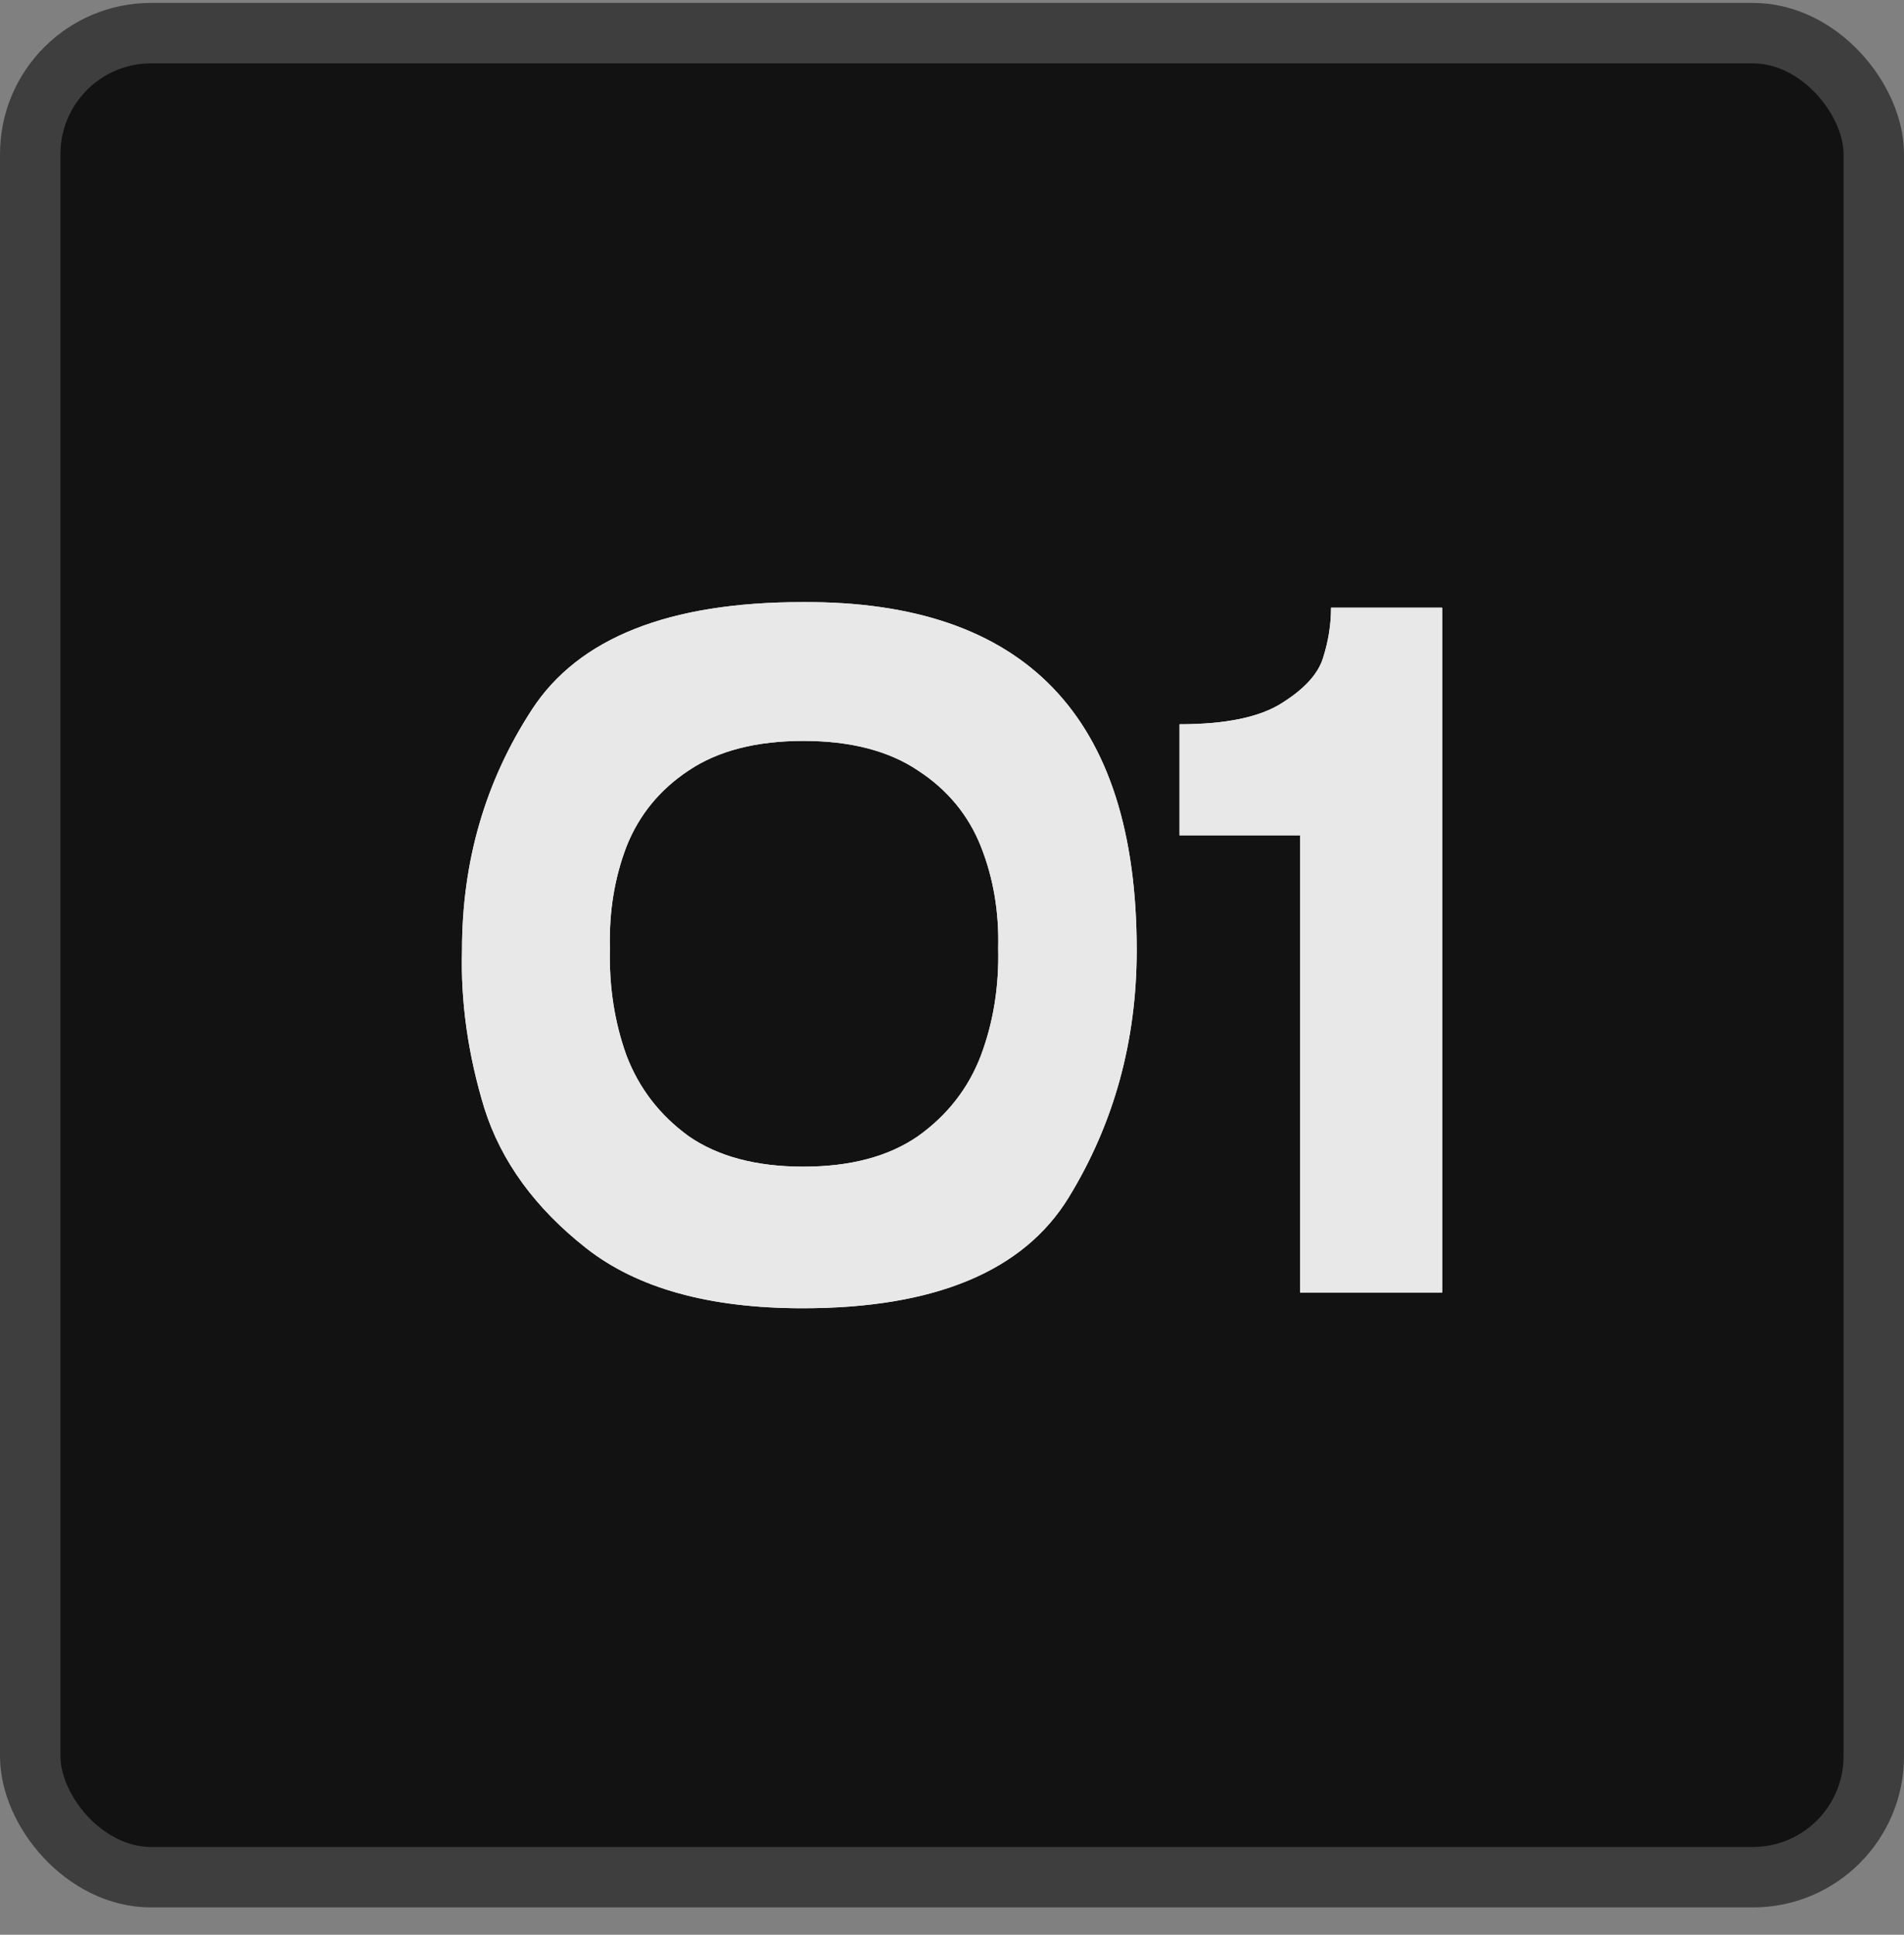<?xml version="1.0" encoding="UTF-8"?> <svg xmlns="http://www.w3.org/2000/svg" width="63" height="64" viewBox="0 0 63 64" fill="none"><rect x="0" y="0" width="63" height="64" fill="#808080" stroke="none"/> <rect x="1" y="1.096" width="61" height="61" rx="4" fill="#121212" stroke="#3E3E3E" stroke-width="2"></rect> <g opacity="0.9"> <path d="M26.557 19.917C33.927 19.876 37.612 23.713 37.612 31.428C37.612 34.428 36.864 37.153 35.367 39.602C33.871 42.052 30.934 43.276 26.557 43.276C23.469 43.276 21.081 42.613 19.393 41.286C17.706 39.96 16.584 38.419 16.027 36.663C15.486 34.888 15.239 33.143 15.287 31.428C15.287 28.489 16.059 25.836 17.603 23.468C19.147 21.101 22.131 19.917 26.557 19.917ZM26.581 38.592C28.141 38.592 29.406 38.255 30.377 37.582C31.348 36.888 32.041 36 32.455 34.918C32.868 33.816 33.059 32.632 33.028 31.367C33.059 30.163 32.868 29.04 32.455 27.999C32.041 26.959 31.348 26.122 30.377 25.489C29.406 24.836 28.141 24.509 26.581 24.509C25.021 24.509 23.755 24.836 22.784 25.489C21.829 26.122 21.145 26.959 20.731 27.999C20.333 29.04 20.15 30.163 20.181 31.367C20.15 32.632 20.333 33.816 20.731 34.918C21.145 36 21.829 36.888 22.784 37.582C23.755 38.255 25.021 38.592 26.581 38.592Z" fill="white"></path> <path d="M26.557 19.917C33.927 19.876 37.612 23.713 37.612 31.428C37.612 34.428 36.864 37.153 35.367 39.602C33.871 42.052 30.934 43.276 26.557 43.276C23.469 43.276 21.081 42.613 19.393 41.286C17.706 39.96 16.584 38.419 16.027 36.663C15.486 34.888 15.239 33.143 15.287 31.428C15.287 28.489 16.059 25.836 17.603 23.468C19.147 21.101 22.131 19.917 26.557 19.917ZM26.581 38.592C28.141 38.592 29.406 38.255 30.377 37.582C31.348 36.888 32.041 36 32.455 34.918C32.868 33.816 33.059 32.632 33.028 31.367C33.059 30.163 32.868 29.04 32.455 27.999C32.041 26.959 31.348 26.122 30.377 25.489C29.406 24.836 28.141 24.509 26.581 24.509C25.021 24.509 23.755 24.836 22.784 25.489C21.829 26.122 21.145 26.959 20.731 27.999C20.333 29.04 20.15 30.163 20.181 31.367C20.15 32.632 20.333 33.816 20.731 34.918C21.145 36 21.829 36.888 22.784 37.582C23.755 38.255 25.021 38.592 26.581 38.592Z" fill="white"></path> <path d="M47.719 20.101V42.756H43.016V27.632H39.028V23.958C40.556 23.958 41.686 23.724 42.419 23.254C43.167 22.785 43.62 22.285 43.78 21.754C43.955 21.203 44.042 20.652 44.042 20.101H47.719Z" fill="white"></path> <path d="M47.719 20.101V42.756H43.016V27.632H39.028V23.958C40.556 23.958 41.686 23.724 42.419 23.254C43.167 22.785 43.62 22.285 43.78 21.754C43.955 21.203 44.042 20.652 44.042 20.101H47.719Z" fill="white"></path> </g> </svg> 
